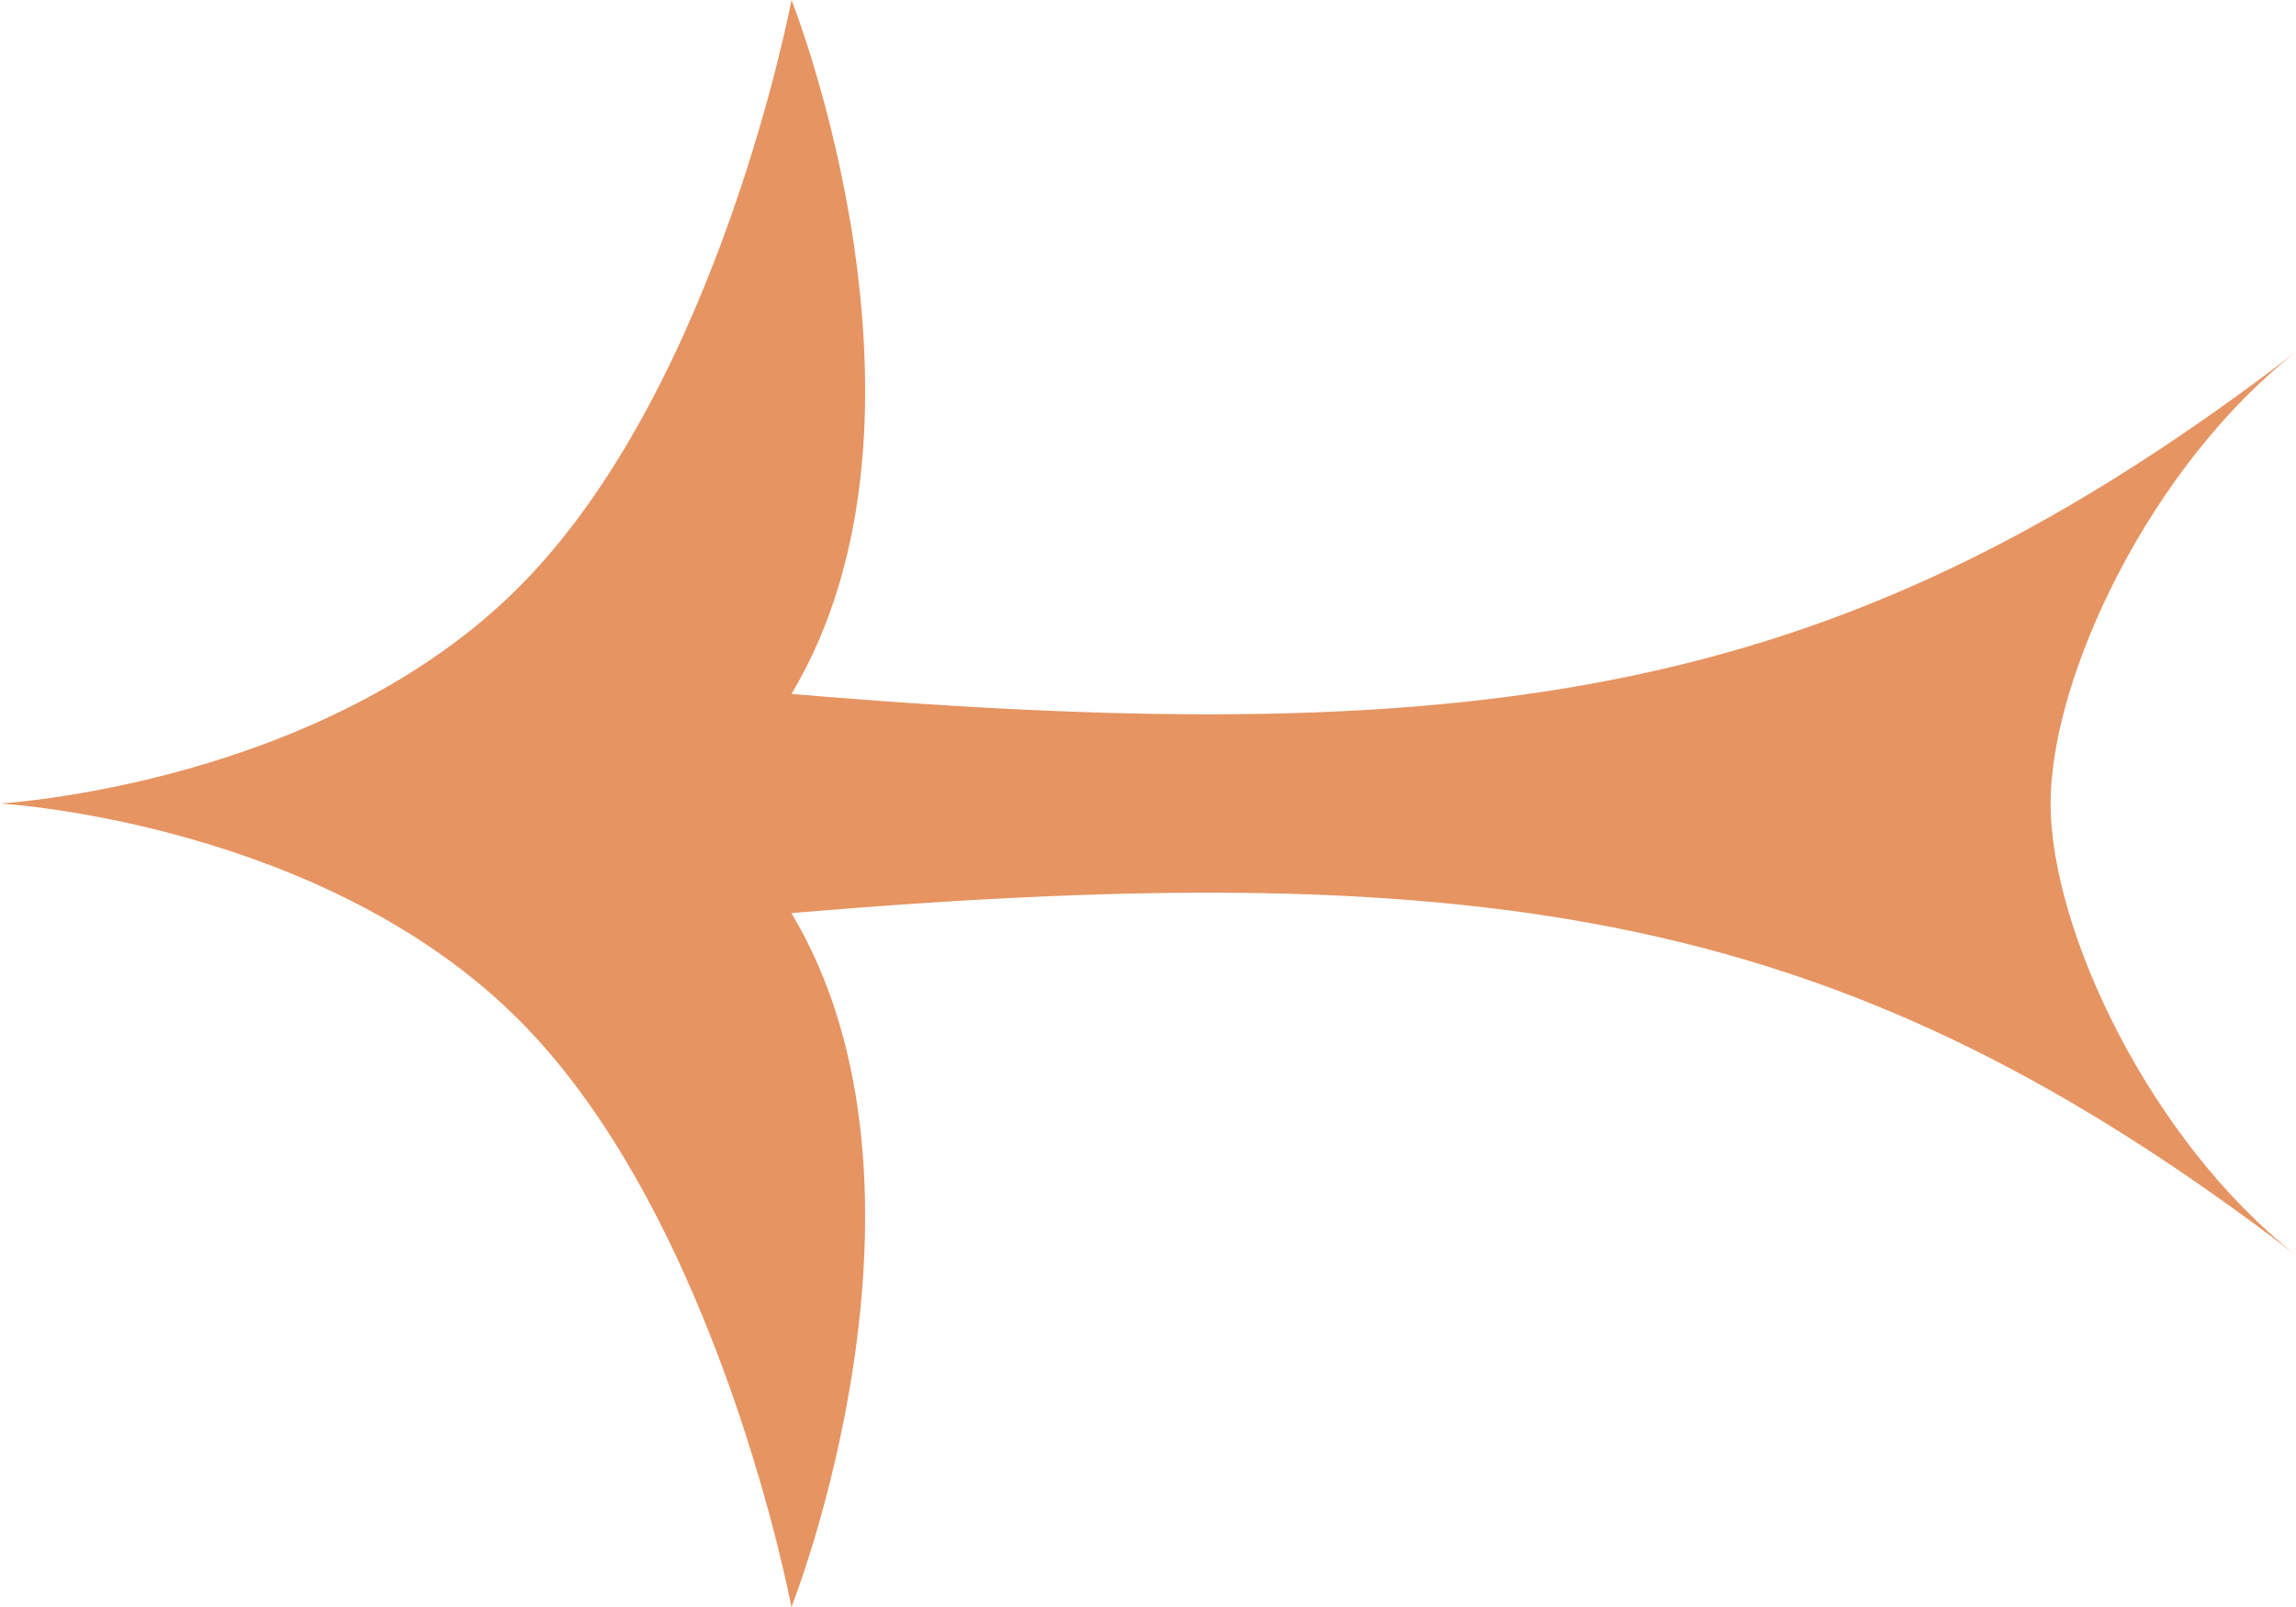 <?xml version="1.0" encoding="UTF-8"?> <svg xmlns="http://www.w3.org/2000/svg" width="40" height="28" viewBox="0 0 40 28" fill="none"> <path d="M9.088 10.182C12.535 6.682 13.789 0 13.789 0C13.789 0 16.676 7.259 13.789 12.091C26.11 13.13 32.203 12.105 40 6.131C37.483 8.1 35.725 11.773 35.725 14C35.725 16.227 37.483 19.9 40 21.869C32.202 15.895 26.109 14.87 13.788 15.909C16.676 20.741 13.788 28 13.788 28C13.788 28 12.535 21.318 9.088 17.818C5.641 14.318 0 14 0 14C0 14 5.641 13.682 9.088 10.182Z" fill="#E69462"></path> </svg> 